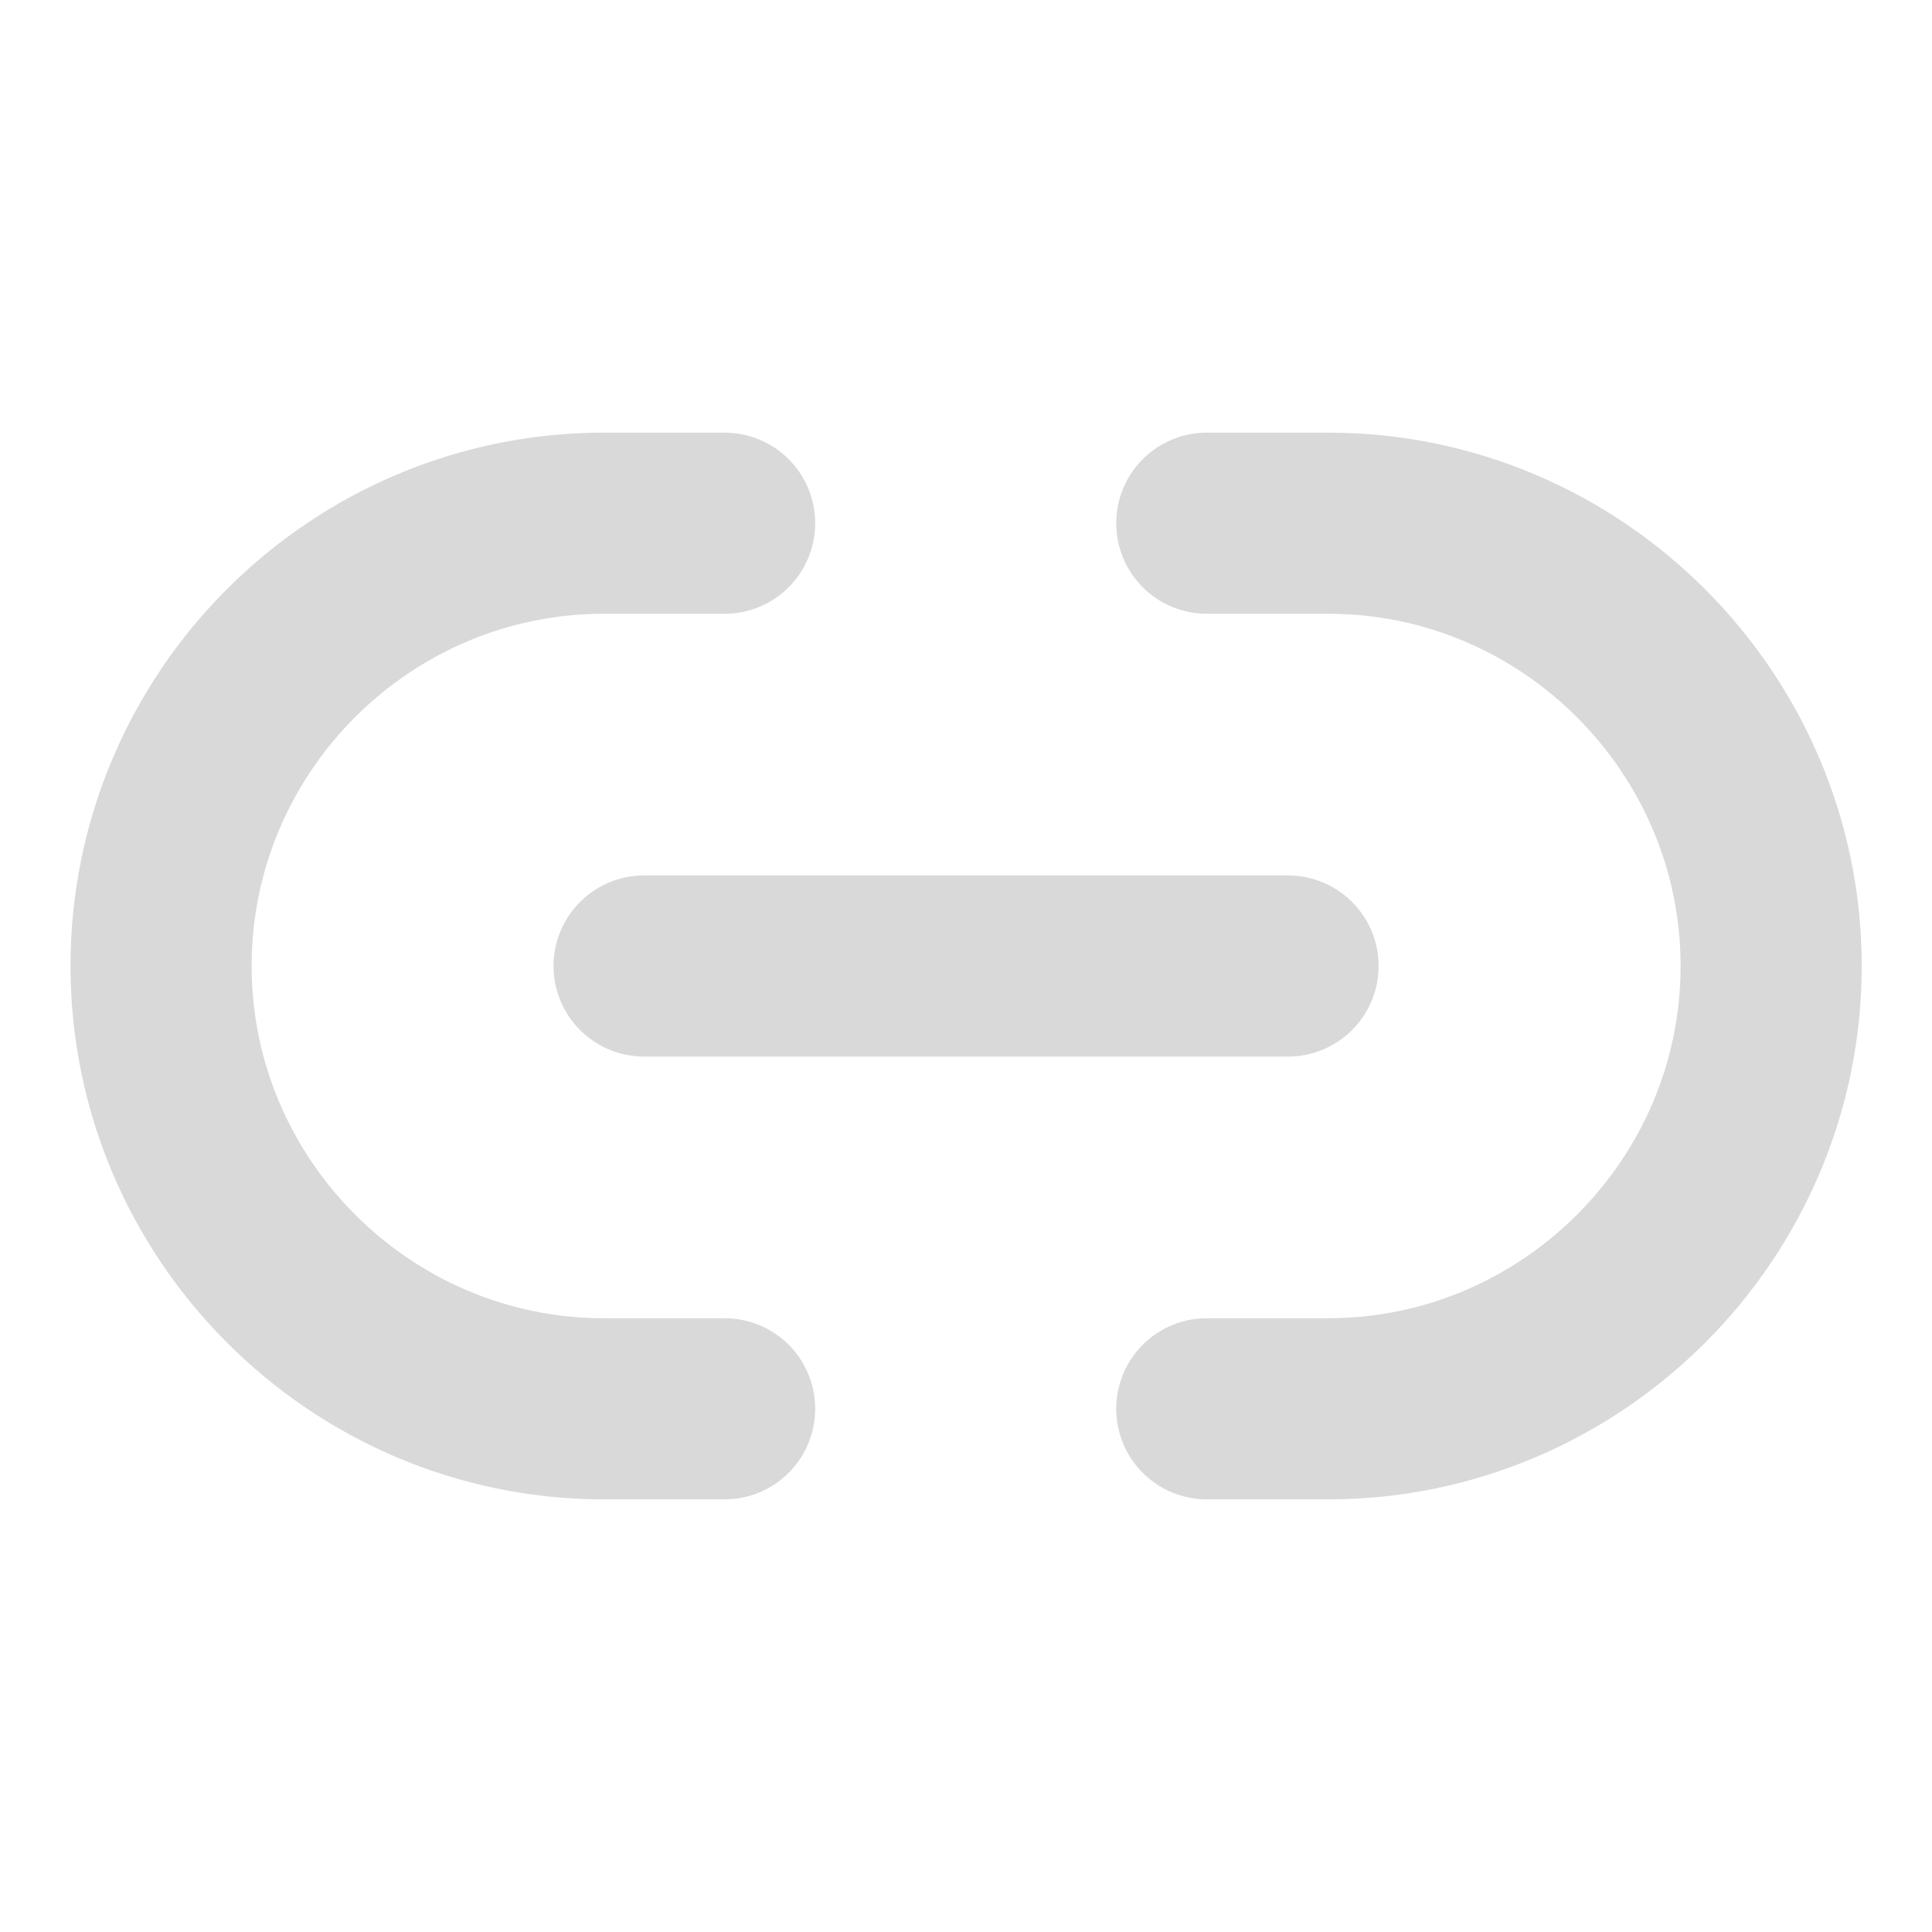 <svg width="16" height="16" viewBox="0 0 16 16" fill="none" xmlns="http://www.w3.org/2000/svg">
<path d="M9.994 11.667H11.001C13.014 11.667 14.668 10.02 14.668 8C14.668 5.987 13.021 4.333 11.001 4.333H9.994" stroke="#D9D9D9" stroke-width="1.5" stroke-linecap="round" stroke-linejoin="round"/>
<path d="M6.001 4.333H5.001C2.981 4.333 1.334 5.98 1.334 8C1.334 10.014 2.981 11.667 5.001 11.667H6.001" stroke="#D9D9D9" stroke-width="1.5" stroke-linecap="round" stroke-linejoin="round"/>
<path d="M5.334 8H10.667" stroke="#D9D9D9" stroke-width="1.5" stroke-linecap="round" stroke-linejoin="round"/>
</svg>
